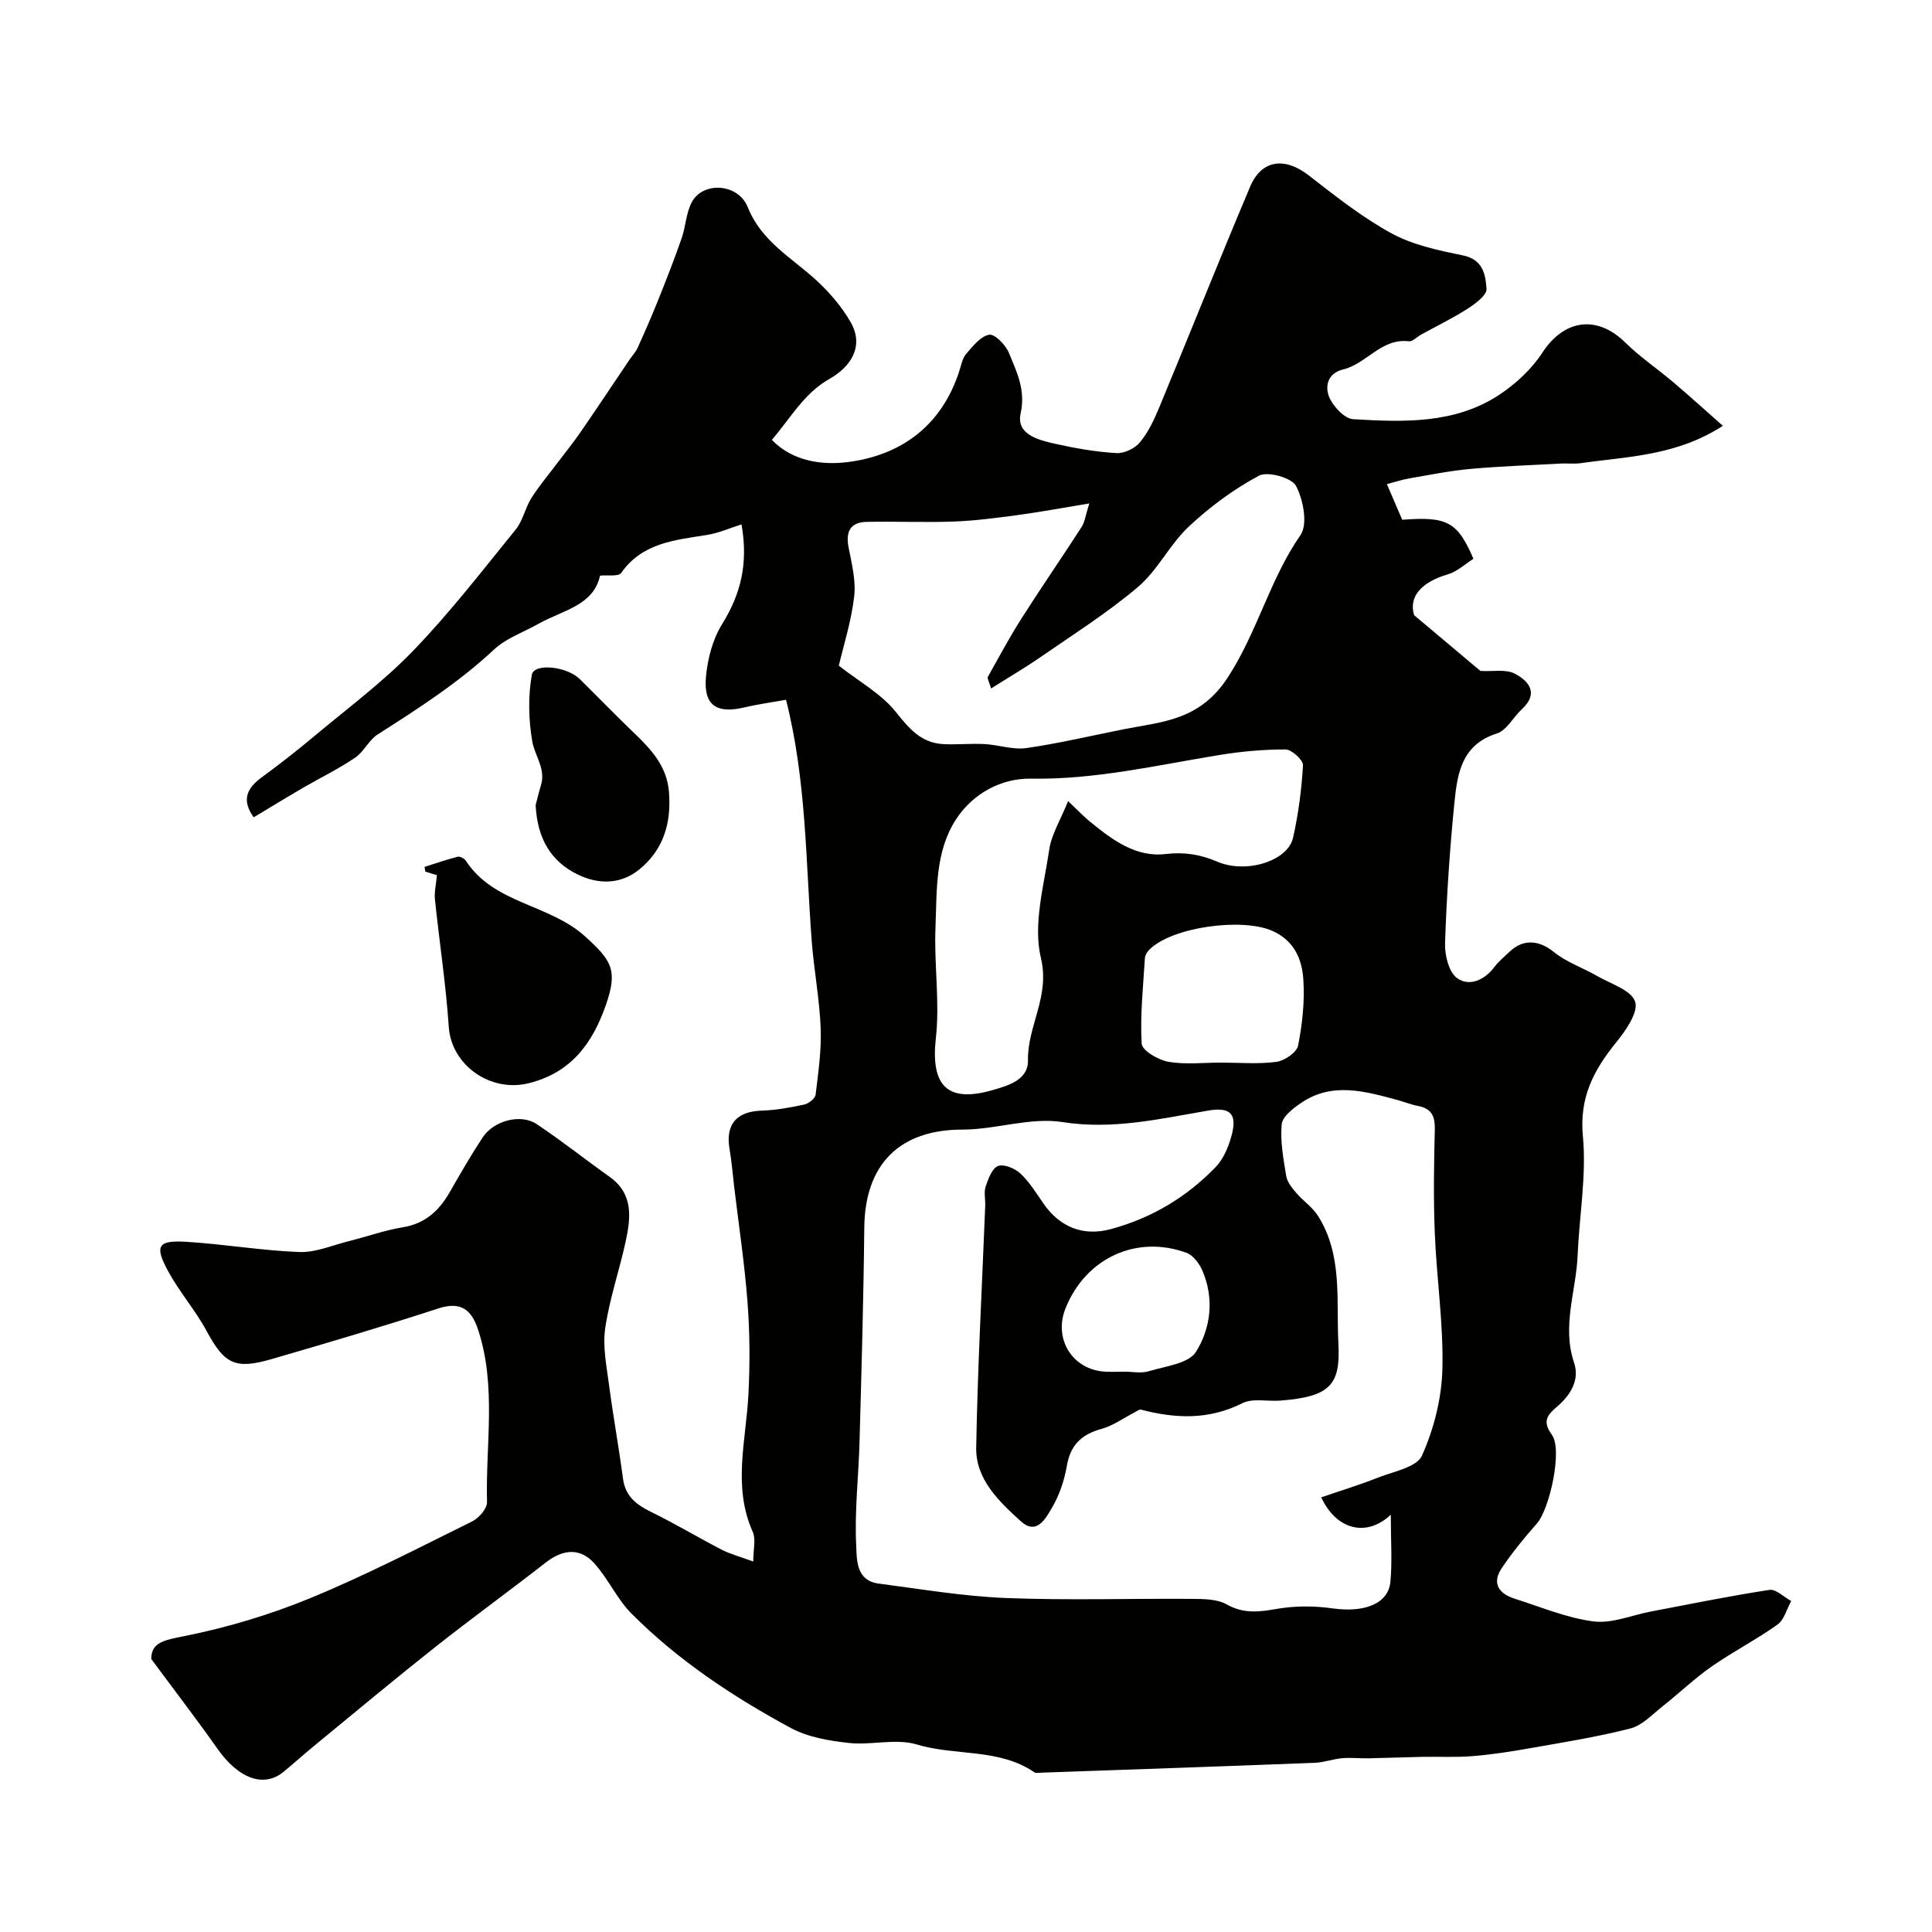 <svg enable-background="new 0 0 400 400" viewBox="0 0 400 400" xmlns="http://www.w3.org/2000/svg"><g fill="#010100"><path d="m155.95 323.3c0-2.52.58-4.6-.09-6.11-4.22-9.42-1.4-18.93-.91-28.45.33-6.34.3-12.73-.18-19.06-.6-8-1.81-15.95-2.76-23.91-.31-2.6-.51-5.21-.95-7.78-.91-5.22 1.41-7.89 6.7-8.05 2.92-.09 5.85-.63 8.72-1.25.93-.2 2.29-1.24 2.38-2.03.56-4.59 1.23-9.23 1.05-13.82-.24-6.04-1.4-12.04-1.86-18.09-1.24-16.49-1.08-33.13-5.31-49.87-3.02.54-5.87.93-8.66 1.59-5.72 1.35-8.44-.43-7.92-6.29.33-3.75 1.38-7.8 3.34-10.95 3.84-6.19 5.47-12.52 4.02-20.66-2.44.77-4.73 1.8-7.12 2.18-6.65 1.07-13.4 1.6-17.81 7.89-.54.76-2.71.37-4.36.54-1.35 6.23-7.81 7.18-12.74 9.97-3.1 1.75-6.69 2.97-9.21 5.33-7.33 6.86-15.68 12.21-24.07 17.57-1.85 1.18-2.89 3.61-4.71 4.84-3.44 2.32-7.2 4.15-10.8 6.24-3.33 1.94-6.61 3.95-10.18 6.09-2.58-3.63-1.39-6.04 1.68-8.29 3.69-2.71 7.31-5.53 10.82-8.47 6.93-5.81 14.27-11.25 20.52-17.73 7.6-7.87 14.33-16.6 21.24-25.11 1.49-1.83 1.95-4.46 3.23-6.49 1.59-2.52 3.54-4.82 5.34-7.21 1.64-2.17 3.36-4.29 4.9-6.53 3.4-4.93 6.71-9.93 10.06-14.89.55-.82 1.28-1.56 1.68-2.44 1.46-3.22 2.89-6.47 4.2-9.75 1.72-4.29 3.41-8.6 4.93-12.96.85-2.42.91-5.19 2.07-7.42 2.29-4.43 9.64-4.02 11.64.99 2.84 7.12 9.14 10.45 14.25 15.17 2.71 2.51 5.24 5.45 7.06 8.65 2.95 5.2-.35 9.41-4.32 11.65-5.36 3.02-8.02 8.03-12.02 12.68 4.39 4.53 10.56 5.25 15.71 4.6 11.11-1.41 19.44-7.56 23.09-18.8.4-1.23.64-2.67 1.43-3.59 1.37-1.59 2.99-3.67 4.77-3.98 1.16-.2 3.42 2.13 4.09 3.77 1.6 3.93 3.5 7.62 2.42 12.54-.97 4.39 3.79 5.52 7.28 6.3 4.12.92 8.34 1.65 12.55 1.9 1.61.09 3.82-.95 4.86-2.22 1.73-2.09 2.95-4.68 4-7.22 6.32-15.23 12.42-30.54 18.83-45.73 2.37-5.61 7.19-6.16 12.1-2.35 5.53 4.29 11.09 8.71 17.2 12.04 4.45 2.42 9.74 3.52 14.79 4.56 4.17.86 4.66 4.06 4.85 6.92.09 1.29-2.29 3.06-3.88 4.08-3.1 1.99-6.44 3.61-9.67 5.39-.86.47-1.76 1.47-2.53 1.38-5.71-.69-8.75 4.67-13.61 5.83-3.22.77-3.83 3.53-2.85 5.8.84 1.92 3.15 4.39 4.93 4.5 10.36.61 20.93 1.02 30.12-4.97 3.47-2.27 6.79-5.34 9.04-8.79 4.48-6.89 11.3-7.9 17.17-2.12 3.07 3.02 6.7 5.47 10 8.27 3.5 2.97 6.9 6.06 10.21 8.98-9.69 6.27-19.74 6.34-29.47 7.74-1.31.19-2.66 0-3.99.07-6.29.34-12.59.55-18.86 1.12-4.21.38-8.38 1.23-12.56 1.95-1.57.27-3.09.78-4.68 1.19 1.08 2.52 2.05 4.78 3.17 7.38 9.28-.7 11.44.37 14.75 8.08-1.72 1.08-3.36 2.65-5.29 3.22-5.41 1.59-8.16 4.54-7 8.45 5.61 4.71 9.97 8.38 13.74 11.55 2.58.15 5.24-.41 7.1.56 2.91 1.51 5.05 4.06 1.48 7.36-1.79 1.65-3.14 4.38-5.19 5.03-7.32 2.32-8.18 8.36-8.78 14.33-.97 9.67-1.61 19.38-1.94 29.09-.08 2.46.78 6.01 2.51 7.24 2.51 1.79 5.65.43 7.72-2.33.89-1.19 2.08-2.15 3.17-3.18 2.89-2.74 6.18-2.3 9.14.1 2.6 2.11 5.96 3.24 8.91 4.94 2.84 1.64 7.13 2.95 7.91 5.34.71 2.19-1.96 6-3.94 8.44-4.64 5.73-7.64 11.38-6.88 19.41.77 8.12-.75 16.45-1.09 24.69-.31 7.38-3.29 14.6-.74 22.18 1.21 3.59-.7 6.72-3.56 9.16-1.86 1.59-3.13 2.94-1.04 5.77 2.28 3.07-.45 15.42-3.11 18.41-2.6 2.93-5.09 5.99-7.27 9.23-2.11 3.15-.56 5.29 2.7 6.32 5.42 1.71 10.78 3.99 16.33 4.7 3.82.48 7.92-1.31 11.9-2.06 8.16-1.55 16.3-3.22 24.5-4.47 1.35-.21 3 1.49 4.51 2.31-.93 1.66-1.45 3.88-2.85 4.88-4.37 3.12-9.21 5.59-13.61 8.66-3.54 2.47-6.68 5.5-10.08 8.18-2.16 1.7-4.27 4.02-6.76 4.66-6.92 1.78-14.01 2.89-21.06 4.14-3.86.68-7.76 1.28-11.66 1.59-3.44.28-6.92.08-10.38.15-3.7.07-7.4.23-11.1.3-1.83.04-3.68-.18-5.5-.02-1.89.17-3.75.88-5.63.95-18.86.73-37.72 1.38-56.59 2.04-.5.02-1.13.16-1.48-.08-7.36-5.03-16.33-3.33-24.36-5.76-4.31-1.3-9.4.2-14.05-.31-4.09-.45-8.47-1.19-12.02-3.1-11.96-6.47-23.32-13.99-32.97-23.68-3.04-3.05-4.86-7.3-7.79-10.5-2.94-3.2-6.47-2.79-9.93-.1-7.61 5.93-15.42 11.6-22.99 17.58-8.35 6.61-16.53 13.44-24.76 20.2-2.22 1.82-4.36 3.75-6.58 5.58-4.09 3.37-9.33 1.4-13.68-4.78-4.24-6.02-8.73-11.86-13.71-18.59.02-3.44 2.65-3.89 6.8-4.72 8.87-1.77 17.71-4.41 26.08-7.85 11.44-4.71 22.47-10.42 33.57-15.91 1.39-.69 3.1-2.65 3.07-3.98-.31-11.85 1.98-23.85-1.78-35.52-1.35-4.18-3.47-6.18-8.34-4.58-11.42 3.73-22.95 7.13-34.49 10.48-7.63 2.22-9.78.95-13.46-5.85-2.32-4.29-5.62-8.05-7.94-12.33-2.87-5.28-2.16-6.46 3.69-6.11 7.83.47 15.62 1.82 23.45 2.12 3.37.13 6.82-1.39 10.21-2.24 3.76-.94 7.44-2.26 11.25-2.89 4.64-.76 7.49-3.44 9.7-7.28 2.19-3.82 4.39-7.65 6.81-11.32 2.29-3.48 7.86-4.97 11.18-2.76 5.16 3.44 10.03 7.31 15.09 10.91 4.98 3.54 4.4 8.47 3.34 13.39-1.31 6.02-3.36 11.92-4.24 17.99-.55 3.8.29 7.86.8 11.76.85 6.46 2.03 12.88 2.88 19.34.49 3.68 2.77 5.42 5.86 6.93 4.95 2.41 9.68 5.27 14.58 7.8 1.77.91 3.81 1.44 6.53 2.45zm117.6-13.29c4.13-1.42 7.96-2.58 11.68-4.06 3.25-1.29 8.09-2.15 9.17-4.58 2.48-5.51 4.07-11.84 4.23-17.89.24-9.35-1.19-18.74-1.57-28.12-.29-7.15-.18-14.33 0-21.48.07-2.74-.64-4.37-3.46-4.9-1.43-.27-2.81-.84-4.22-1.22-6.73-1.81-13.53-3.82-20.01.59-1.65 1.12-3.86 2.83-4.01 4.44-.33 3.51.36 7.16.94 10.7.2 1.24 1.18 2.45 2.05 3.46 1.42 1.67 3.37 2.96 4.52 4.77 5.16 8.17 3.76 17.41 4.23 26.41.45 8.51-1.59 11.05-12.04 11.85-2.64.2-5.69-.54-7.85.54-6.93 3.49-13.84 3.2-20.99 1.33-.36-.09-.87.34-1.3.56-2.29 1.17-4.45 2.76-6.87 3.43-4.12 1.13-6.42 3.31-7.17 7.64-.51 3-1.54 6.07-3.08 8.68-1.26 2.14-3.14 5.81-6.45 2.8-4.51-4.1-9.35-8.66-9.24-15.24.3-16.7 1.21-33.39 1.87-50.08.05-1.33-.31-2.77.09-3.97.53-1.59 1.31-3.77 2.55-4.26 1.19-.47 3.49.48 4.62 1.53 1.88 1.75 3.28 4.04 4.76 6.19 3.43 4.98 8.31 6.9 14.05 5.33 8.39-2.28 15.63-6.6 21.63-12.82 1.59-1.64 2.62-4.08 3.25-6.33 1.3-4.67-.11-6.18-4.83-5.37-9.97 1.7-19.69 4.01-30.16 2.37-6.64-1.04-13.76 1.56-20.67 1.56-13.09 0-20.2 7.24-20.33 20.31-.15 14.75-.58 29.5-.98 44.25-.19 7.12-1.04 14.26-.7 21.35.14 2.87-.16 7.45 4.64 8.08 8.77 1.14 17.53 2.64 26.34 2.99 12.84.51 25.72.08 38.58.18 2.42.02 5.19.03 7.17 1.15 3.51 1.98 6.71 1.56 10.39.92 3.75-.65 7.75-.64 11.53-.1 6.52.92 11.52-.92 11.96-5.5.39-4.18.08-8.43.08-13.89-5.17 4.82-11.37 2.99-14.4-3.6zm-99.88-172.19c4.29 3.36 8.78 5.82 11.75 9.52 2.77 3.46 5.24 6.46 9.84 6.72 2.84.15 5.7-.16 8.54-.01 2.91.15 5.89 1.23 8.69.83 6.72-.96 13.36-2.54 20.03-3.87 8.18-1.62 15.86-1.77 21.74-10.84 6.09-9.41 8.66-20.26 14.99-29.39 1.55-2.23.59-7.29-.92-10.17-.89-1.7-5.87-3.09-7.68-2.12-5.24 2.8-10.18 6.46-14.52 10.53-3.95 3.7-6.43 9.03-10.52 12.5-6.32 5.37-13.41 9.83-20.25 14.57-3.19 2.21-6.56 4.17-10.17 6.45-.45-1.54-.83-2.11-.67-2.39 2.26-4.05 4.46-8.16 6.95-12.07 4.06-6.39 8.37-12.62 12.47-18.98.65-1.01.79-2.36 1.59-4.87-5.57.92-10.18 1.78-14.82 2.41-4.4.59-8.83 1.18-13.26 1.34-6.01.22-12.04-.06-18.06.07-3.3.08-4.33 1.99-3.71 5.23.65 3.38 1.56 6.9 1.17 10.23-.59 5.07-2.18 10.04-3.18 14.31zm47.47 28.04c2.26 2.14 3.28 3.23 4.43 4.17 4.61 3.77 9.51 7.52 15.75 6.79 3.91-.45 7.17.07 10.7 1.58 6.03 2.57 14.61-.15 15.69-4.94 1.11-4.92 1.77-9.98 2.06-15.01.06-1.08-2.33-3.27-3.59-3.28-4.58-.02-9.2.41-13.73 1.15-12.93 2.1-25.68 5.12-38.98 4.89-6.08-.11-11.98 3-15.5 8.37-4.42 6.76-3.98 14.81-4.29 22.47-.31 7.62.92 15.35.08 22.88-1.09 9.81 2.29 13.51 11.83 10.74 3.18-.92 7.31-2.09 7.24-6.14-.12-7.16 4.6-13.19 2.68-21.18-1.67-6.95.62-14.96 1.72-22.42.45-3.16 2.32-6.12 3.91-10.07zm31.69 54.14c3.83 0 7.7.35 11.46-.16 1.68-.23 4.2-1.96 4.47-3.37.88-4.48 1.39-9.17 1.08-13.72-.29-4.17-1.86-8-6.43-10.03-6.27-2.77-20.87-.8-25.5 3.95-.43.44-.83 1.11-.87 1.69-.36 5.9-1.01 11.84-.67 17.71.08 1.41 3.42 3.39 5.49 3.75 3.57.63 7.31.18 10.97.18zm-19.99 63.99c1.66 0 3.44.39 4.96-.08 3.44-1.05 8.26-1.57 9.8-4.01 3.1-4.93 3.84-11.08 1.32-16.88-.63-1.46-1.93-3.16-3.32-3.66-10.38-3.76-20.84 1.16-24.99 11.5-2.56 6.37 1.46 12.79 8.24 13.13 1.33.06 2.66.01 3.99 0z"/><path d="m90.46 181.2c-.41-.13-1.41-.44-2.41-.75-.05-.32-.1-.64-.15-.97 2.28-.72 4.54-1.51 6.85-2.1.48-.12 1.4.36 1.7.83 5.82 8.94 17.26 8.95 24.66 15.64 5.51 4.98 6.87 6.98 4.32 14.26-2.76 7.87-7.12 13.93-15.92 16.15-7.93 2-16.07-3.69-16.6-11.69-.59-8.81-1.95-17.57-2.86-26.37-.16-1.47.23-3.01.41-5z"/><path d="m110.9 166.72c.26-1.01.62-2.59 1.09-4.12 1.06-3.43-1.28-6.12-1.8-9.15-.76-4.48-.87-9.28-.08-13.74.44-2.47 7.24-1.77 9.93.89 3.85 3.8 7.62 7.69 11.52 11.43 3.46 3.33 6.52 6.76 6.94 11.91.52 6.4-1.09 11.97-6.15 16.08-3.87 3.14-8.46 3.11-12.71 1.05-5.58-2.68-8.4-7.48-8.74-14.35z"/></g></svg>